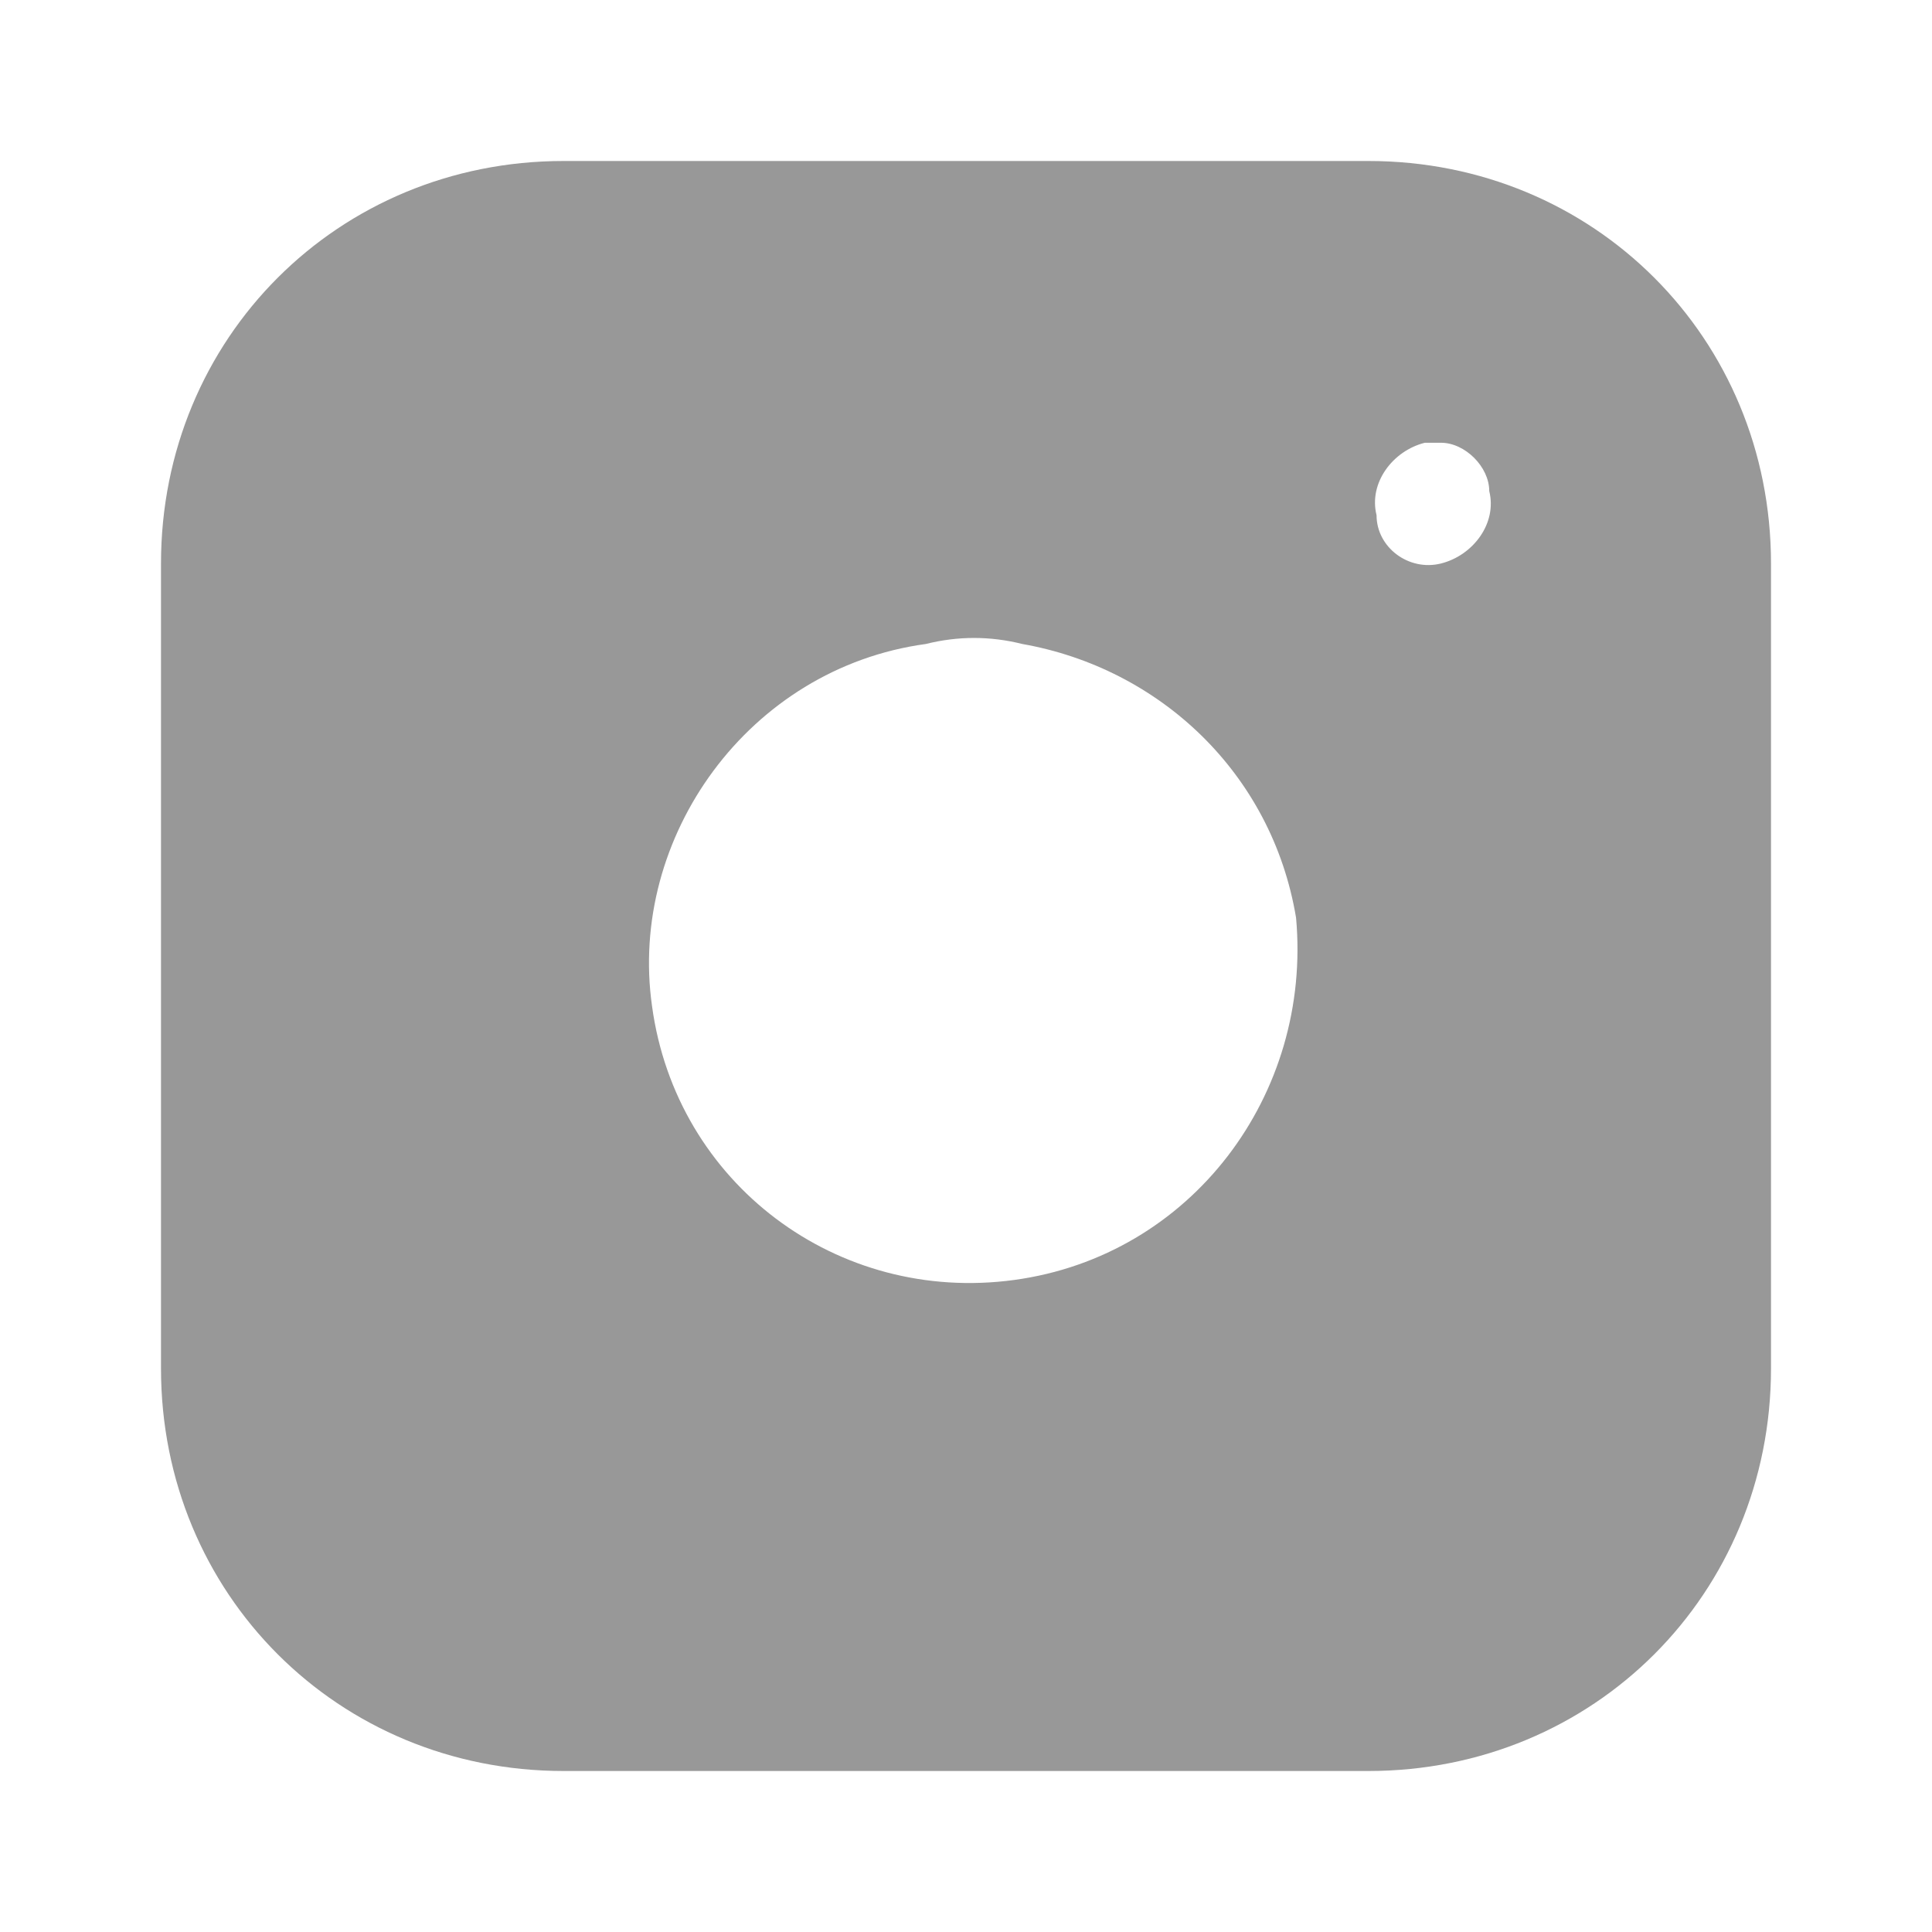 <?xml version="1.0" encoding="utf-8"?>
<!-- Generator: Adobe Illustrator 20.0.0, SVG Export Plug-In . SVG Version: 6.00 Build 0)  -->
<svg version="1.1" id="Layer_1" xmlns="http://www.w3.org/2000/svg" xmlns:xlink="http://www.w3.org/1999/xlink" x="0px" y="0px"
	 width="24px" height="24px" viewBox="0 0 24 24" style="enable-background:new 0 0 24 24;" xml:space="preserve">
<style type="text/css">
	.st0{fill:#989898;}
</style>
<path class="st0" d="M17,2H7C4.2,2,2,4.2,2,7v10c0,2.8,2.2,5,5,5h10c2.8,0,5-2.2,5-5V7C22,4.2,19.8,2,17,2z M12.6,15.9
	c-2.2,0.3-4.2-1.2-4.5-3.4C7.8,10.4,9.3,8.3,11.5,8c0.4-0.1,0.8-0.1,1.2,0c1.7,0.3,3.1,1.6,3.4,3.4C16.3,13.6,14.8,15.6,12.6,15.9z
	 M17.9,7c-0.4,0.1-0.8-0.2-0.8-0.6C17,6,17.3,5.6,17.7,5.5c0.1,0,0.1,0,0.2,0c0.3,0,0.6,0.3,0.6,0.6C18.6,6.5,18.3,6.9,17.9,7z"/>
</svg>

